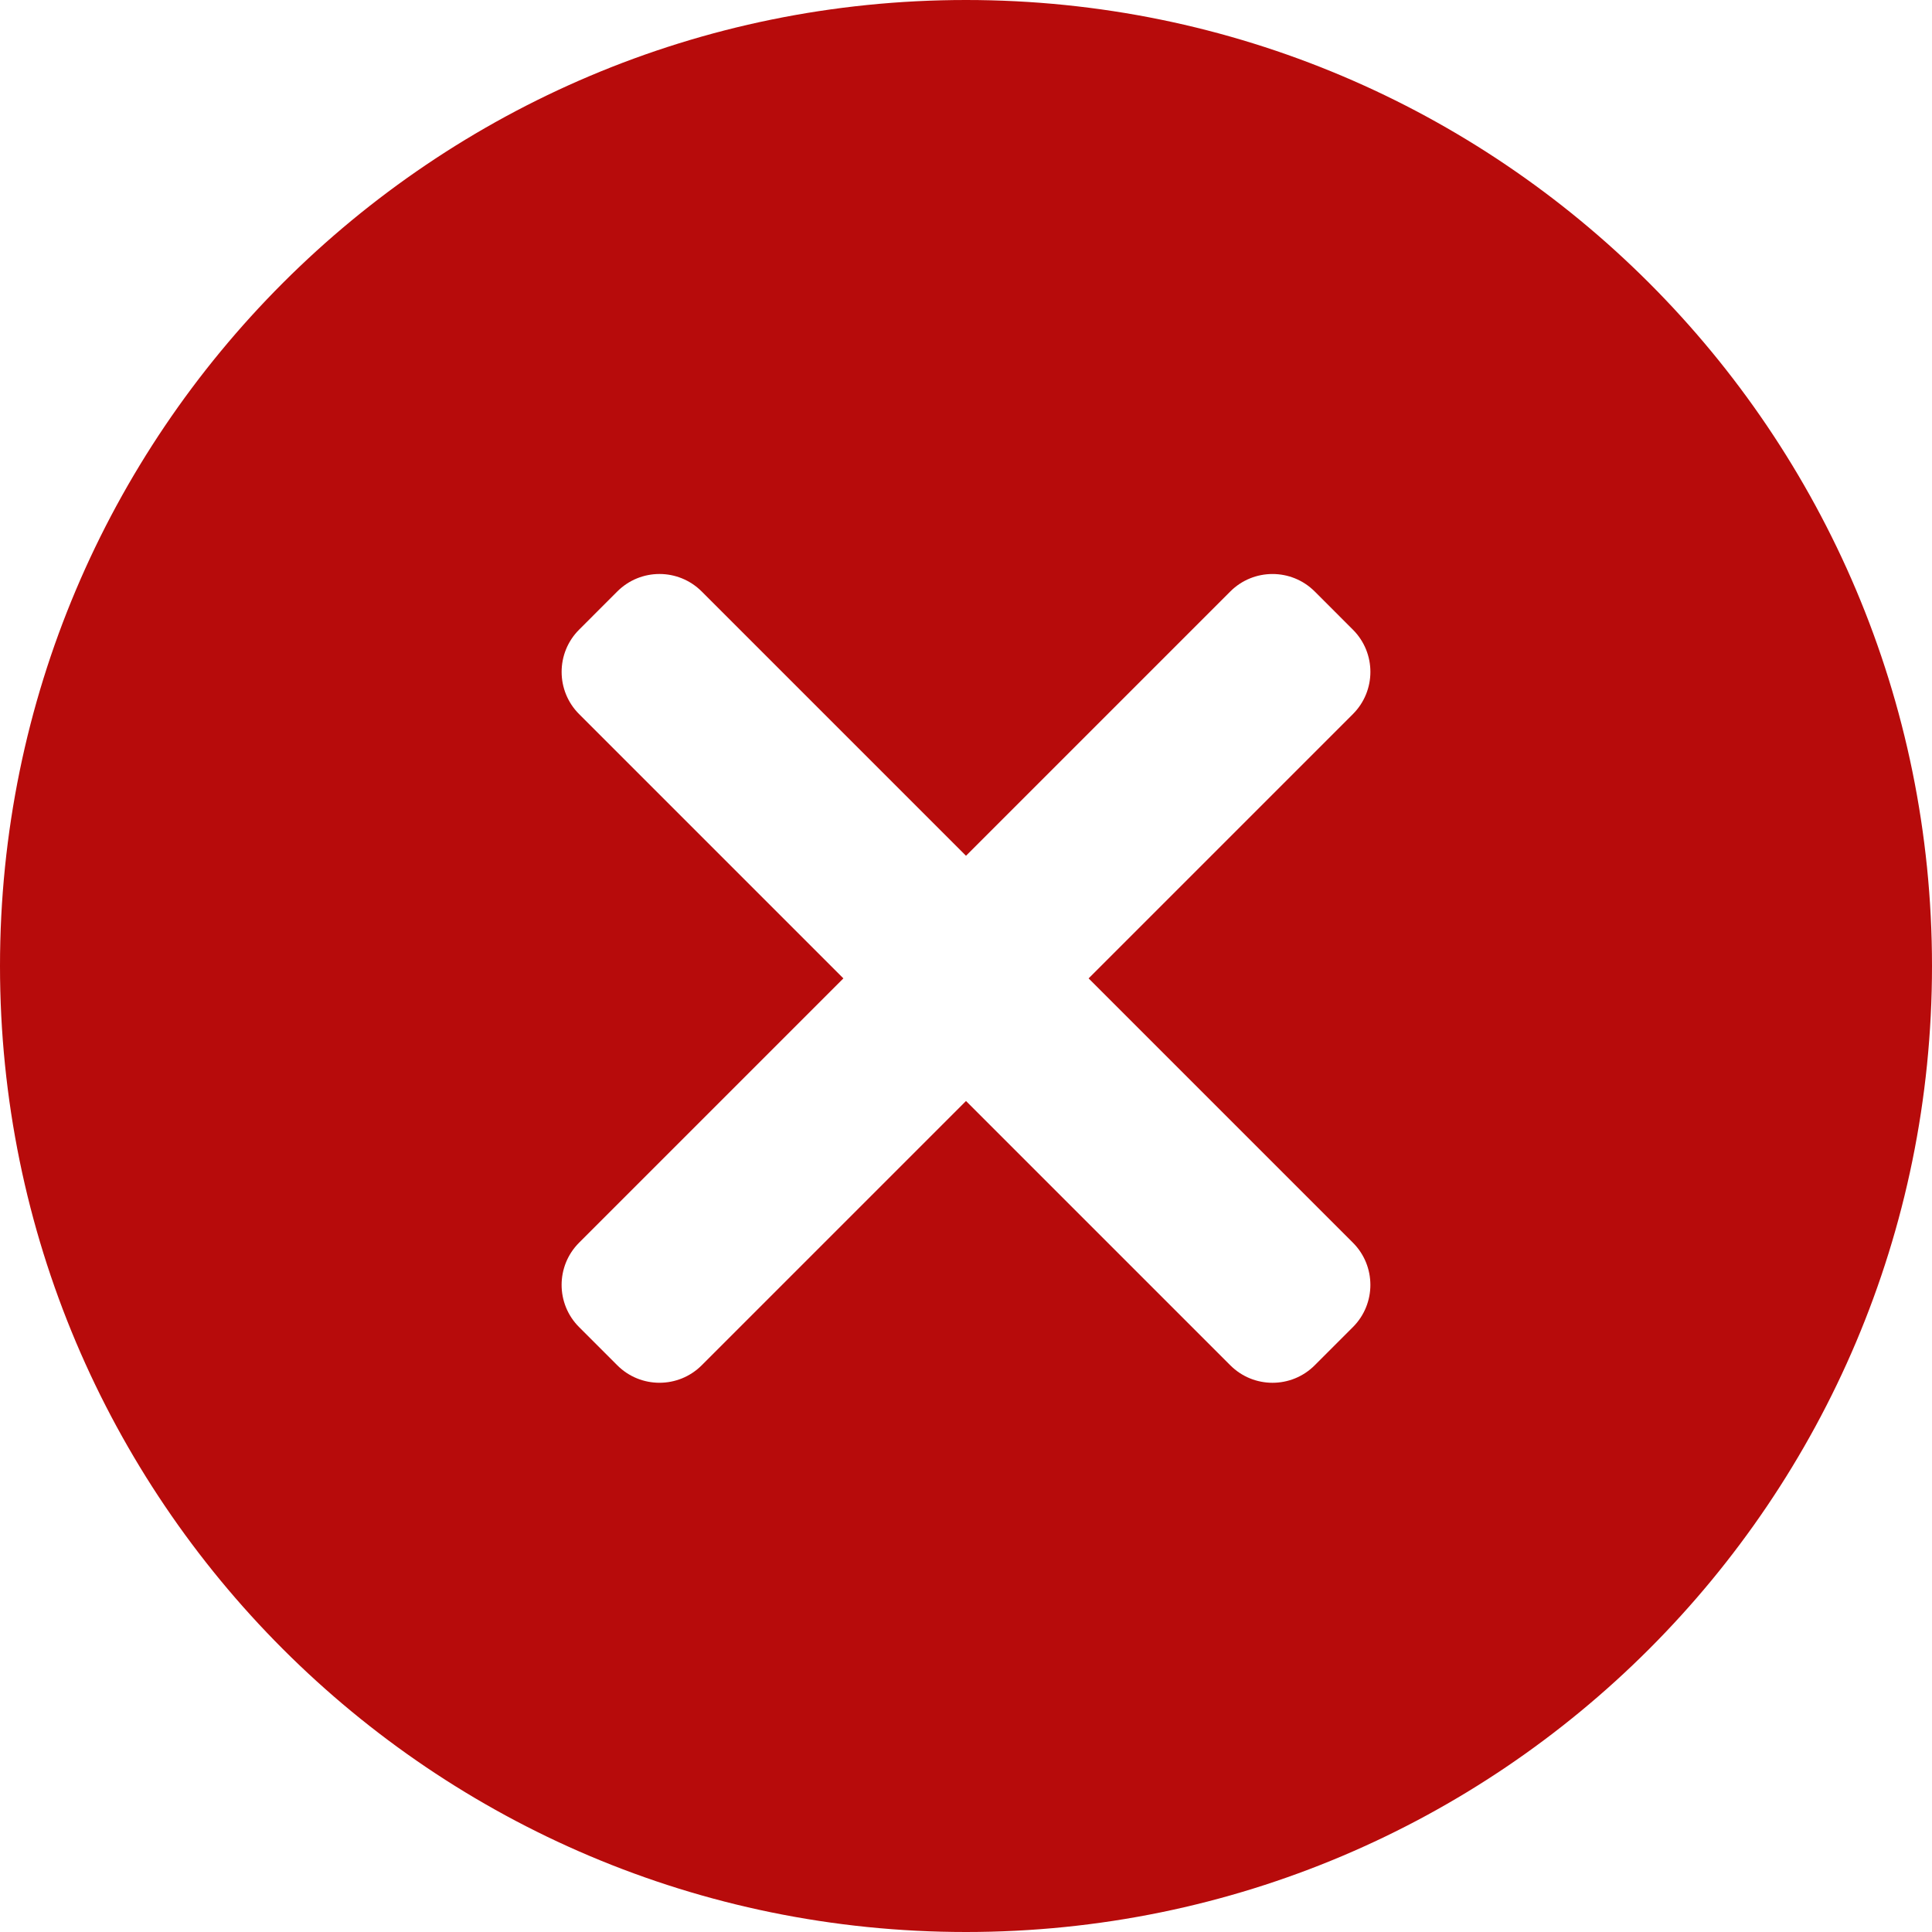 <svg xmlns="http://www.w3.org/2000/svg" fill="none" viewBox="0 0 78 78" height="78" width="78">
<g clip-path="url(#clip0_715_26)">
<path fill="#B70B0B" d="M39 34.55L49.671 23.879C50.61 22.94 52.137 22.939 53.078 23.879L54.621 25.422C55.562 26.363 55.562 27.888 54.621 28.829L43.95 39.5L54.621 50.171C55.56 51.11 55.562 52.637 54.621 53.578L53.078 55.121C52.137 56.062 50.612 56.062 49.671 55.121L39 44.45L28.329 55.121C27.39 56.06 25.863 56.062 24.922 55.121L23.379 53.578C22.438 52.637 22.439 51.112 23.379 50.171L34.05 39.5L23.379 28.829C22.44 27.89 22.439 26.363 23.379 25.422L24.922 23.879C25.863 22.938 27.388 22.939 28.329 23.879L39 34.55ZM0 39C0 17.461 17.456 0 39 0C60.539 0 78 17.456 78 39C78 60.539 60.544 78 39 78C17.461 78 0 60.544 0 39Z" clip-rule="evenodd" fill-rule="evenodd"></path>
</g>
<defs>
<clipPath id="clip0_715_26">
<rect fill="white" height="78" width="78"></rect>
</clipPath>
</defs>
</svg>

